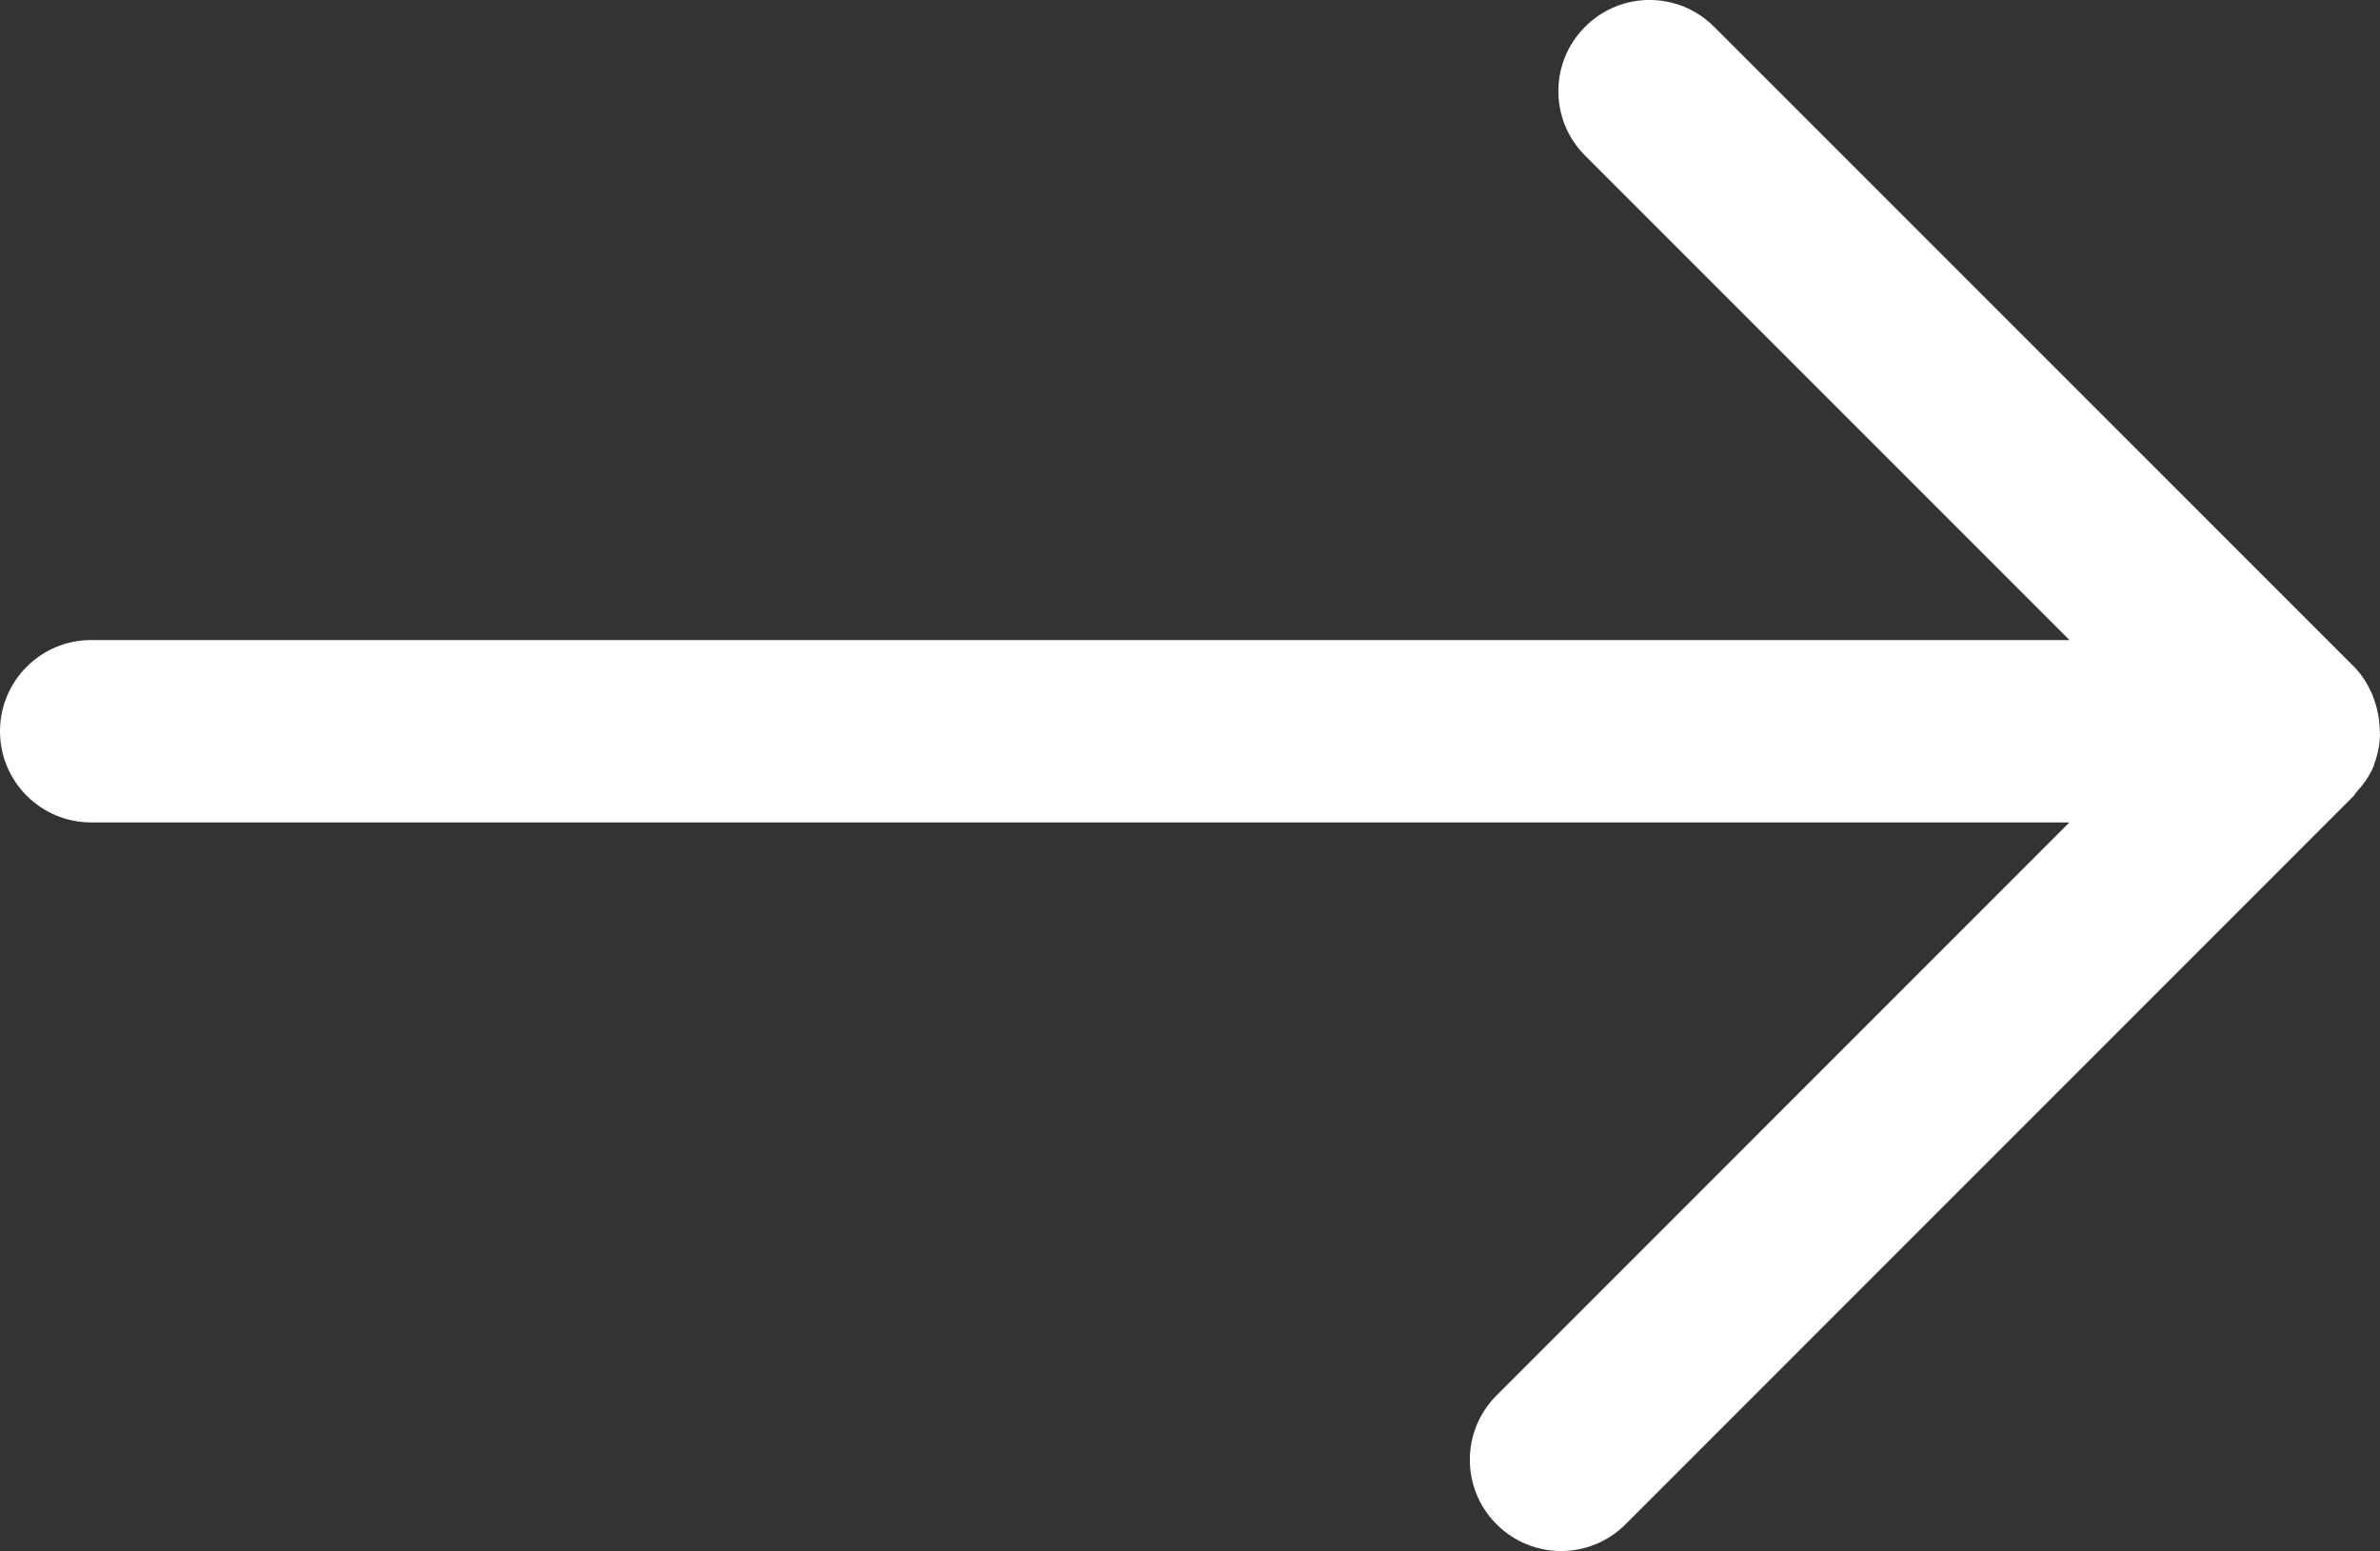<?xml version="1.0" encoding="UTF-8"?>
<svg id="_レイヤー_2" data-name="レイヤー 2" xmlns="http://www.w3.org/2000/svg" viewBox="0 0 26.103 17.009">
  <rect x="0" y="0" width="26.103" height="17.009" fill="#333333" stroke="none"/>
  <defs>
    <style>
      .cls-1 {
        fill: #fff;
        stroke-width: 0px;
      }
    </style>
  </defs>
  <g id="_レイヤー_1-2" data-name="レイヤー 1">
    <path class="cls-1" d="M26.103,8.056c.001-.034-.003-.066-.005-.101-.006-.085-.021-.167-.048-.249-.011-.033-.02-.065-.035-.098-.049-.108-.11-.21-.197-.297L18.799.293c-.391-.391-1.023-.391-1.414,0s-.391,1.023,0,1.414l5.312,5.312H1c-.553,0-1,.448-1,1s.447,1,1,1h21.696l-6.282,6.283c-.391.391-.391,1.023,0,1.414.195.195.451.293.707.293s.512-.098.707-.293l7.989-7.99c.009-.009.012-.021.02-.031.08-.086.15-.181.197-.294 0-.001 0-.002.001-.003.003-.009.003-.018.007-.026.039-.103.058-.209.062-.316Z"/>
  </g>
</svg>